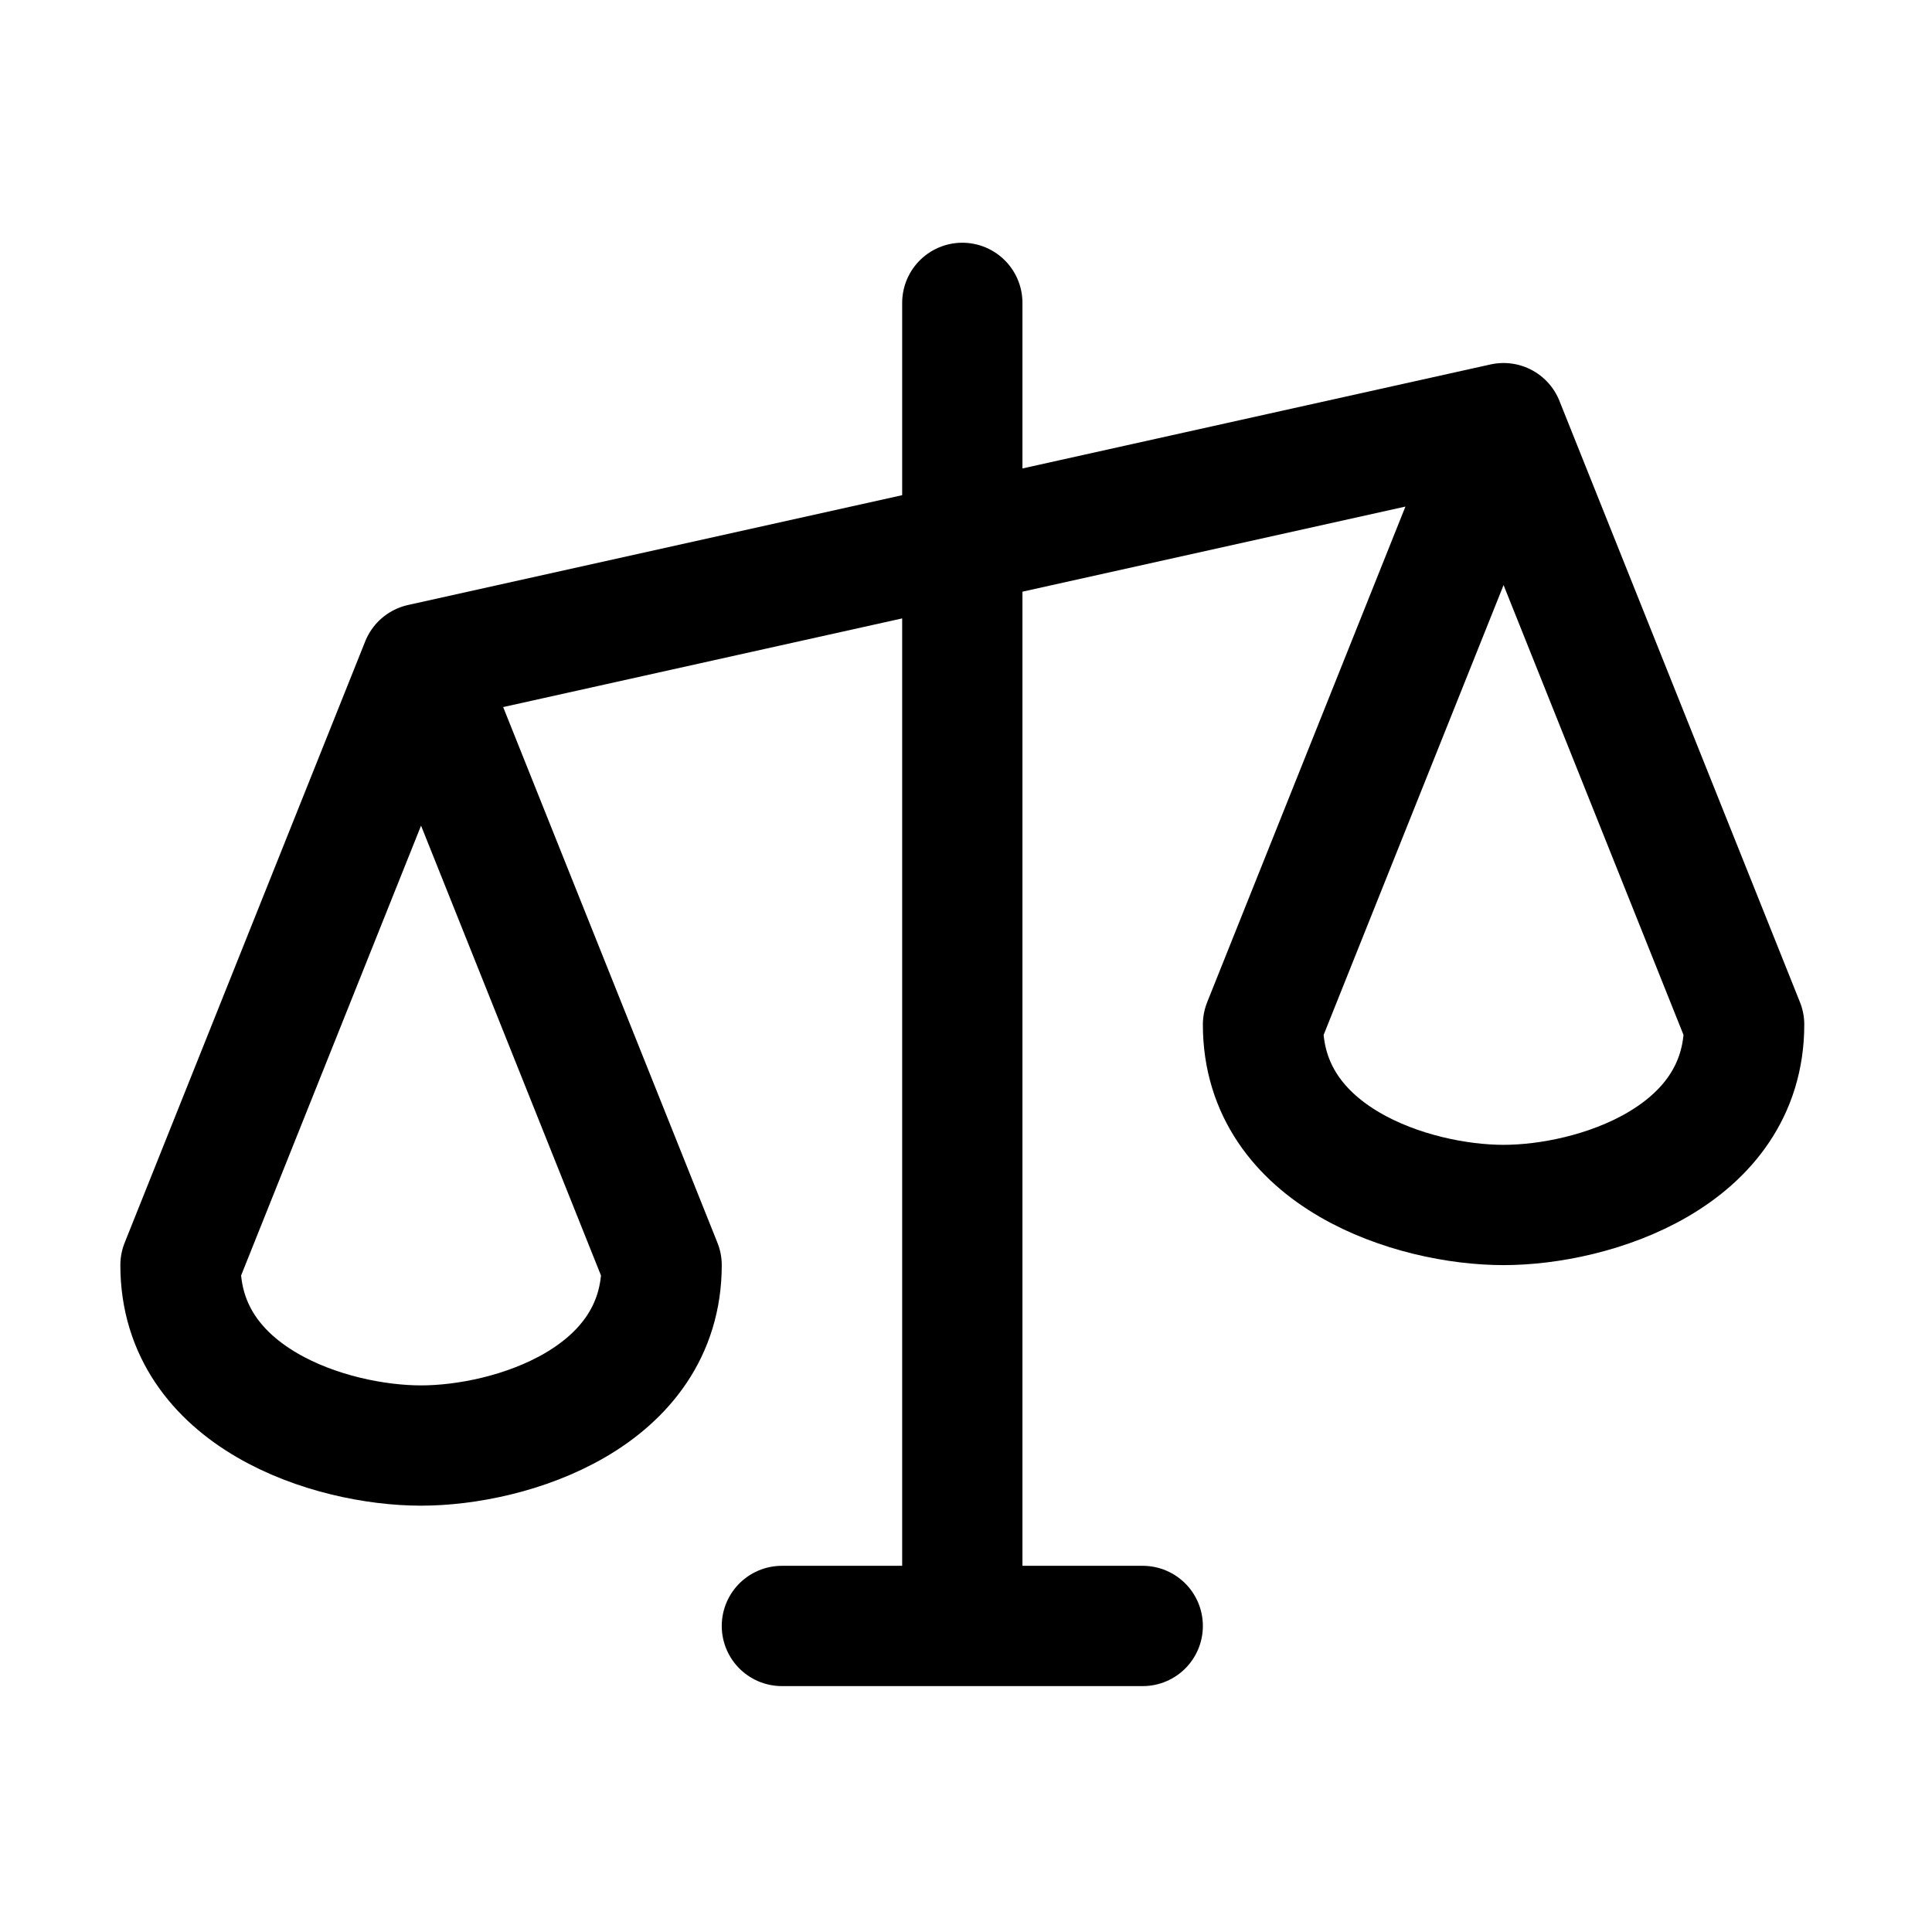 <svg xmlns="http://www.w3.org/2000/svg" xml:space="preserve" style="fill-rule:evenodd;clip-rule:evenodd;stroke-linecap:round;stroke-linejoin:round" viewBox="0 0 257 257"><path d="M.009.289h256v256h-256z" style="fill:none"></path><path d="M128.009 40.289v176M104.009 216.289h48M56.009 88.289l144-32M24.009 168.289c0 17.67 20 24 32 24s32-6.33 32-24l-32-80-32 80ZM168.009 136.289c0 17.67 20 24 32 24s32-6.33 32-24l-32-80-32 80Z" style="fill:none;fill-rule:nonzero;stroke:#000;stroke-width:16px"></path></svg>
